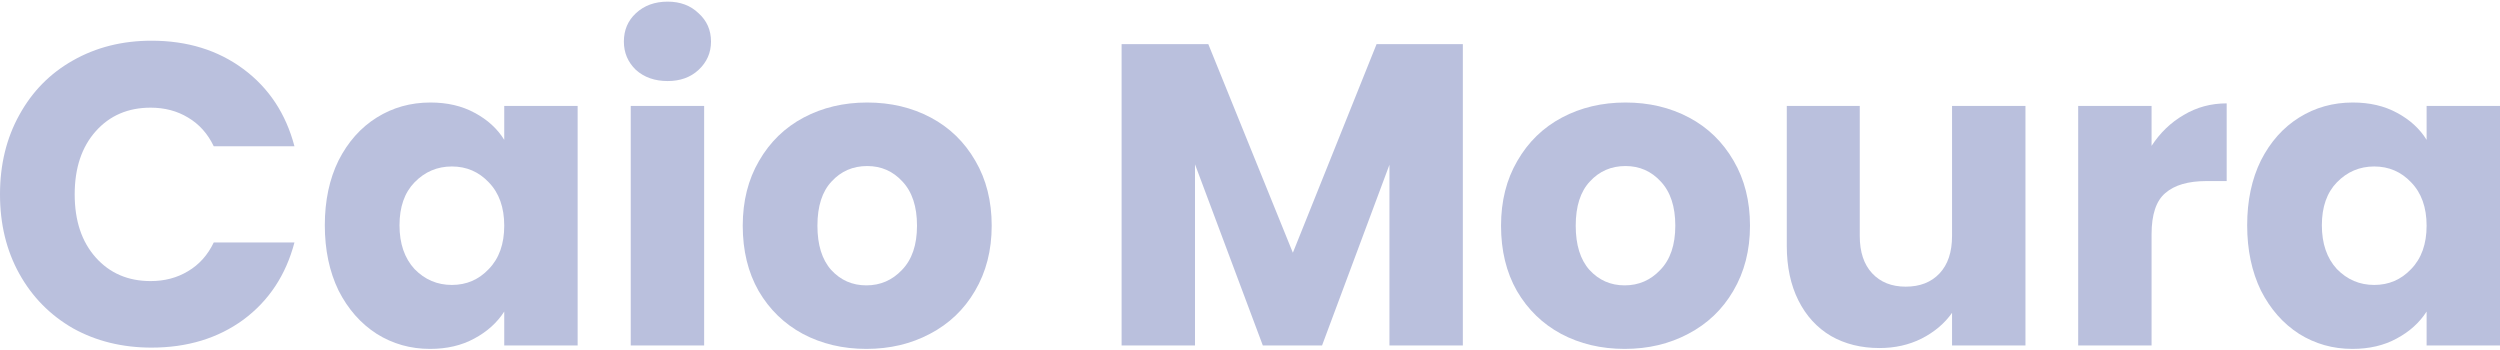 <svg width="1370" height="192" viewBox="0 0 1370 192" fill="none" xmlns="http://www.w3.org/2000/svg">
<path d="M1231.45 123.451C1231.45 109.964 1233.96 98.125 1238.98 87.932C1244.16 77.739 1251.13 69.898 1259.92 64.409C1268.7 58.921 1278.5 56.176 1289.32 56.176C1298.57 56.176 1306.65 58.058 1313.55 61.822C1320.6 65.585 1326.01 70.525 1329.78 76.641V58.058H1370V189.313H1329.78V170.731C1325.86 176.846 1320.37 181.786 1313.31 185.55C1306.41 189.313 1298.34 191.195 1289.08 191.195C1278.42 191.195 1268.7 188.451 1259.92 182.962C1251.13 177.317 1244.16 169.398 1238.98 159.205C1233.96 148.855 1231.45 136.937 1231.45 123.451ZM1329.78 123.686C1329.78 113.65 1326.95 105.73 1321.31 99.928C1315.82 94.126 1309.08 91.225 1301.08 91.225C1293.08 91.225 1286.26 94.126 1280.61 99.928C1275.13 105.574 1272.38 113.414 1272.38 123.451C1272.38 133.487 1275.13 141.484 1280.61 147.443C1286.26 153.246 1293.08 156.147 1301.08 156.147C1309.08 156.147 1315.82 153.246 1321.31 147.443C1326.95 141.641 1329.78 133.722 1329.78 123.686Z" fill="#BAC0DD"/>
<path d="M1179.06 79.934C1183.77 72.721 1189.65 67.075 1196.7 62.998C1203.76 58.764 1211.6 56.647 1220.22 56.647V99.222H1209.17C1199.13 99.222 1191.61 101.418 1186.59 105.809C1181.57 110.043 1179.06 117.57 1179.06 128.39V189.313H1138.84V58.058H1179.06V79.934Z" fill="#BAC0DD"/>
<path d="M1109.95 58.058V189.313H1069.72V171.436C1065.64 177.238 1060.08 181.943 1053.02 185.55C1046.12 189 1038.44 190.725 1029.97 190.725C1019.93 190.725 1011.07 188.529 1003.39 184.138C995.705 179.591 989.746 173.083 985.512 164.615C981.278 156.147 979.161 146.189 979.161 134.741V58.058H1019.15V129.331C1019.15 138.113 1021.42 144.934 1025.97 149.796C1030.52 154.657 1036.63 157.088 1044.32 157.088C1052.16 157.088 1058.35 154.657 1062.9 149.796C1067.45 144.934 1069.72 138.113 1069.72 129.331V58.058H1109.95Z" fill="#BAC0DD"/>
<path d="M890.312 191.195C877.453 191.195 865.849 188.451 855.499 182.962C845.306 177.474 837.23 169.633 831.271 159.44C825.468 149.247 822.567 137.329 822.567 123.686C822.567 110.2 825.547 98.36 831.506 88.167C837.465 77.817 845.619 69.898 855.969 64.409C866.319 58.921 877.923 56.176 890.782 56.176C903.641 56.176 915.246 58.921 925.596 64.409C935.945 69.898 944.1 77.817 950.059 88.167C956.018 98.36 958.997 110.2 958.997 123.686C958.997 137.172 955.939 149.09 949.824 159.44C943.865 169.633 935.632 177.474 925.125 182.962C914.775 188.451 903.171 191.195 890.312 191.195ZM890.312 156.382C897.996 156.382 904.504 153.559 909.835 147.914C915.324 142.269 918.068 134.192 918.068 123.686C918.068 113.179 915.402 105.103 910.071 99.458C904.896 93.812 898.466 90.99 890.782 90.99C882.942 90.99 876.434 93.812 871.259 99.458C866.084 104.946 863.496 113.022 863.496 123.686C863.496 134.192 866.005 142.269 871.024 147.914C876.198 153.559 882.628 156.382 890.312 156.382Z" fill="#BAC0DD"/>
<path d="M801.64 24.186V189.313H761.417V90.284L724.486 189.313H692.025L654.86 90.049V189.313H614.637V24.186H662.152L708.491 138.505L754.36 24.186H801.64Z" fill="#BAC0DD"/>
<path d="M474.765 191.195C461.906 191.195 450.302 188.451 439.952 182.962C429.759 177.474 421.683 169.633 415.724 159.44C409.922 149.247 407.021 137.329 407.021 123.686C407.021 110.2 410 98.36 415.959 88.167C421.918 77.817 430.072 69.898 440.422 64.409C450.772 58.921 462.377 56.176 475.235 56.176C488.094 56.176 499.699 58.921 510.049 64.409C520.399 69.898 528.553 77.817 534.512 88.167C540.471 98.36 543.45 110.2 543.45 123.686C543.45 137.172 540.393 149.09 534.277 159.44C528.318 169.633 520.085 177.474 509.578 182.962C499.228 188.451 487.624 191.195 474.765 191.195ZM474.765 156.382C482.449 156.382 488.957 153.559 494.289 147.914C499.777 142.269 502.521 134.192 502.521 123.686C502.521 113.179 499.856 105.103 494.524 99.458C489.349 93.812 482.919 90.99 475.235 90.99C467.395 90.99 460.887 93.812 455.712 99.458C450.537 104.946 447.949 113.022 447.949 123.686C447.949 134.192 450.459 142.269 455.477 147.914C460.652 153.559 467.081 156.382 474.765 156.382Z" fill="#BAC0DD"/>
<path d="M365.874 44.415C358.817 44.415 353.015 42.377 348.468 38.3C344.077 34.066 341.881 28.89 341.881 22.775C341.881 16.502 344.077 11.327 348.468 7.25C353.015 3.016 358.817 0.899 365.874 0.899C372.774 0.899 378.419 3.016 382.81 7.25C387.358 11.327 389.632 16.502 389.632 22.775C389.632 28.89 387.358 34.066 382.81 38.3C378.419 42.377 372.774 44.415 365.874 44.415ZM385.868 58.058V189.313H345.645V58.058H385.868Z" fill="#BAC0DD"/>
<path d="M177.999 123.451C177.999 109.964 180.508 98.125 185.526 87.932C190.701 77.739 197.679 69.898 206.461 64.409C215.242 58.921 225.043 56.176 235.864 56.176C245.116 56.176 253.192 58.058 260.092 61.822C267.148 65.585 272.559 70.525 276.322 76.641V58.058H316.546V189.313H276.322V170.731C272.402 176.846 266.913 181.786 259.857 185.55C252.957 189.313 244.881 191.195 235.628 191.195C224.965 191.195 215.242 188.451 206.461 182.962C197.679 177.317 190.701 169.398 185.526 159.205C180.508 148.855 177.999 136.937 177.999 123.451ZM276.322 123.686C276.322 113.65 273.5 105.73 267.854 99.928C262.366 94.126 255.622 91.225 247.625 91.225C239.627 91.225 232.806 94.126 227.16 99.928C221.672 105.574 218.928 113.414 218.928 123.451C218.928 133.487 221.672 141.484 227.16 147.443C232.806 153.246 239.627 156.147 247.625 156.147C255.622 156.147 262.366 153.246 267.854 147.443C273.5 141.641 276.322 133.722 276.322 123.686Z" fill="#BAC0DD"/>
<path d="M0 106.514C0 90.206 3.528 75.7 10.585 62.998C17.642 50.139 27.443 40.181 39.988 33.125C52.69 25.911 67.039 22.304 83.034 22.304C102.636 22.304 119.415 27.479 133.372 37.829C147.329 48.179 156.659 62.292 161.364 80.169H117.142C113.848 73.269 109.144 68.016 103.028 64.409C97.069 60.803 90.248 58.999 82.564 58.999C70.175 58.999 60.139 63.312 52.455 71.936C44.771 80.561 40.929 92.087 40.929 106.514C40.929 120.942 44.771 132.468 52.455 141.092C60.139 149.717 70.175 154.03 82.564 154.03C90.248 154.03 97.069 152.226 103.028 148.62C109.144 145.013 113.848 139.759 117.142 132.86H161.364C156.659 150.737 147.329 164.85 133.372 175.2C119.415 185.393 102.636 190.489 83.034 190.489C67.039 190.489 52.69 186.961 39.988 179.904C27.443 172.691 17.642 162.733 10.585 150.031C3.528 137.329 0 122.823 0 106.514Z" fill="#BAC0DD"/>
</svg>
